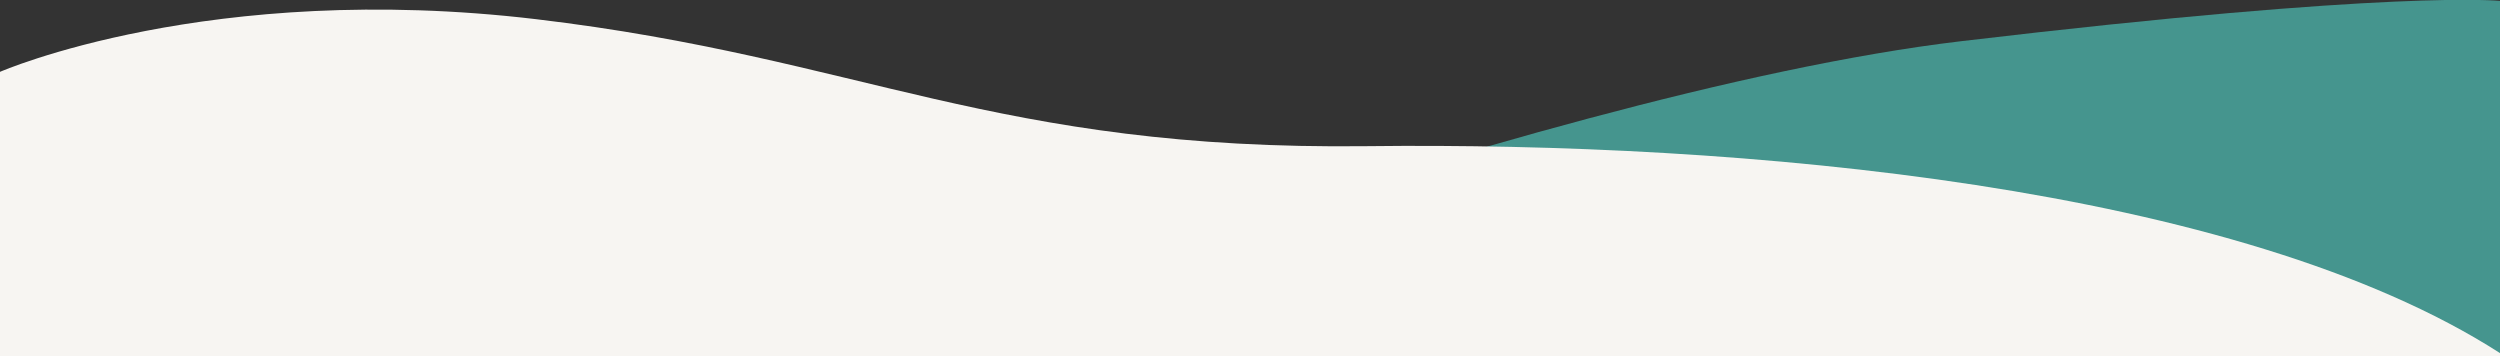 <svg xmlns="http://www.w3.org/2000/svg" xmlns:xlink="http://www.w3.org/1999/xlink" width="1600" height="228" viewBox="0 0 1600 228">
  <rect x="0" y="0" width="1600" height="228" fill="#333333" stroke="none"/>
  <defs>
    <clipPath id="clip-path">
      <rect width="1600" height="228" transform="translate(0 1869)" fill="#fff" stroke="#707070" stroke-width="1"/>
    </clipPath>
  </defs>
  <g transform="translate(0 -1869)" clip-path="url(#clip-path)">
    <g>
      <path d="M1600-120s-65.841-7.371-345,25.779S483.363,132.6,483.363,132.6L0,190V884H1600Z" transform="translate(0 1989.599)" fill="#45958e"/>
      <path d="M0,10S133.925-48.542,343.124-23.7,635.725,60.387,875,57.566,1432.736,82.574,1600,190V1980.788H0Z" transform="translate(0 1904.982)" fill="#f7f5f2"/>
    </g>
  </g>
</svg>
